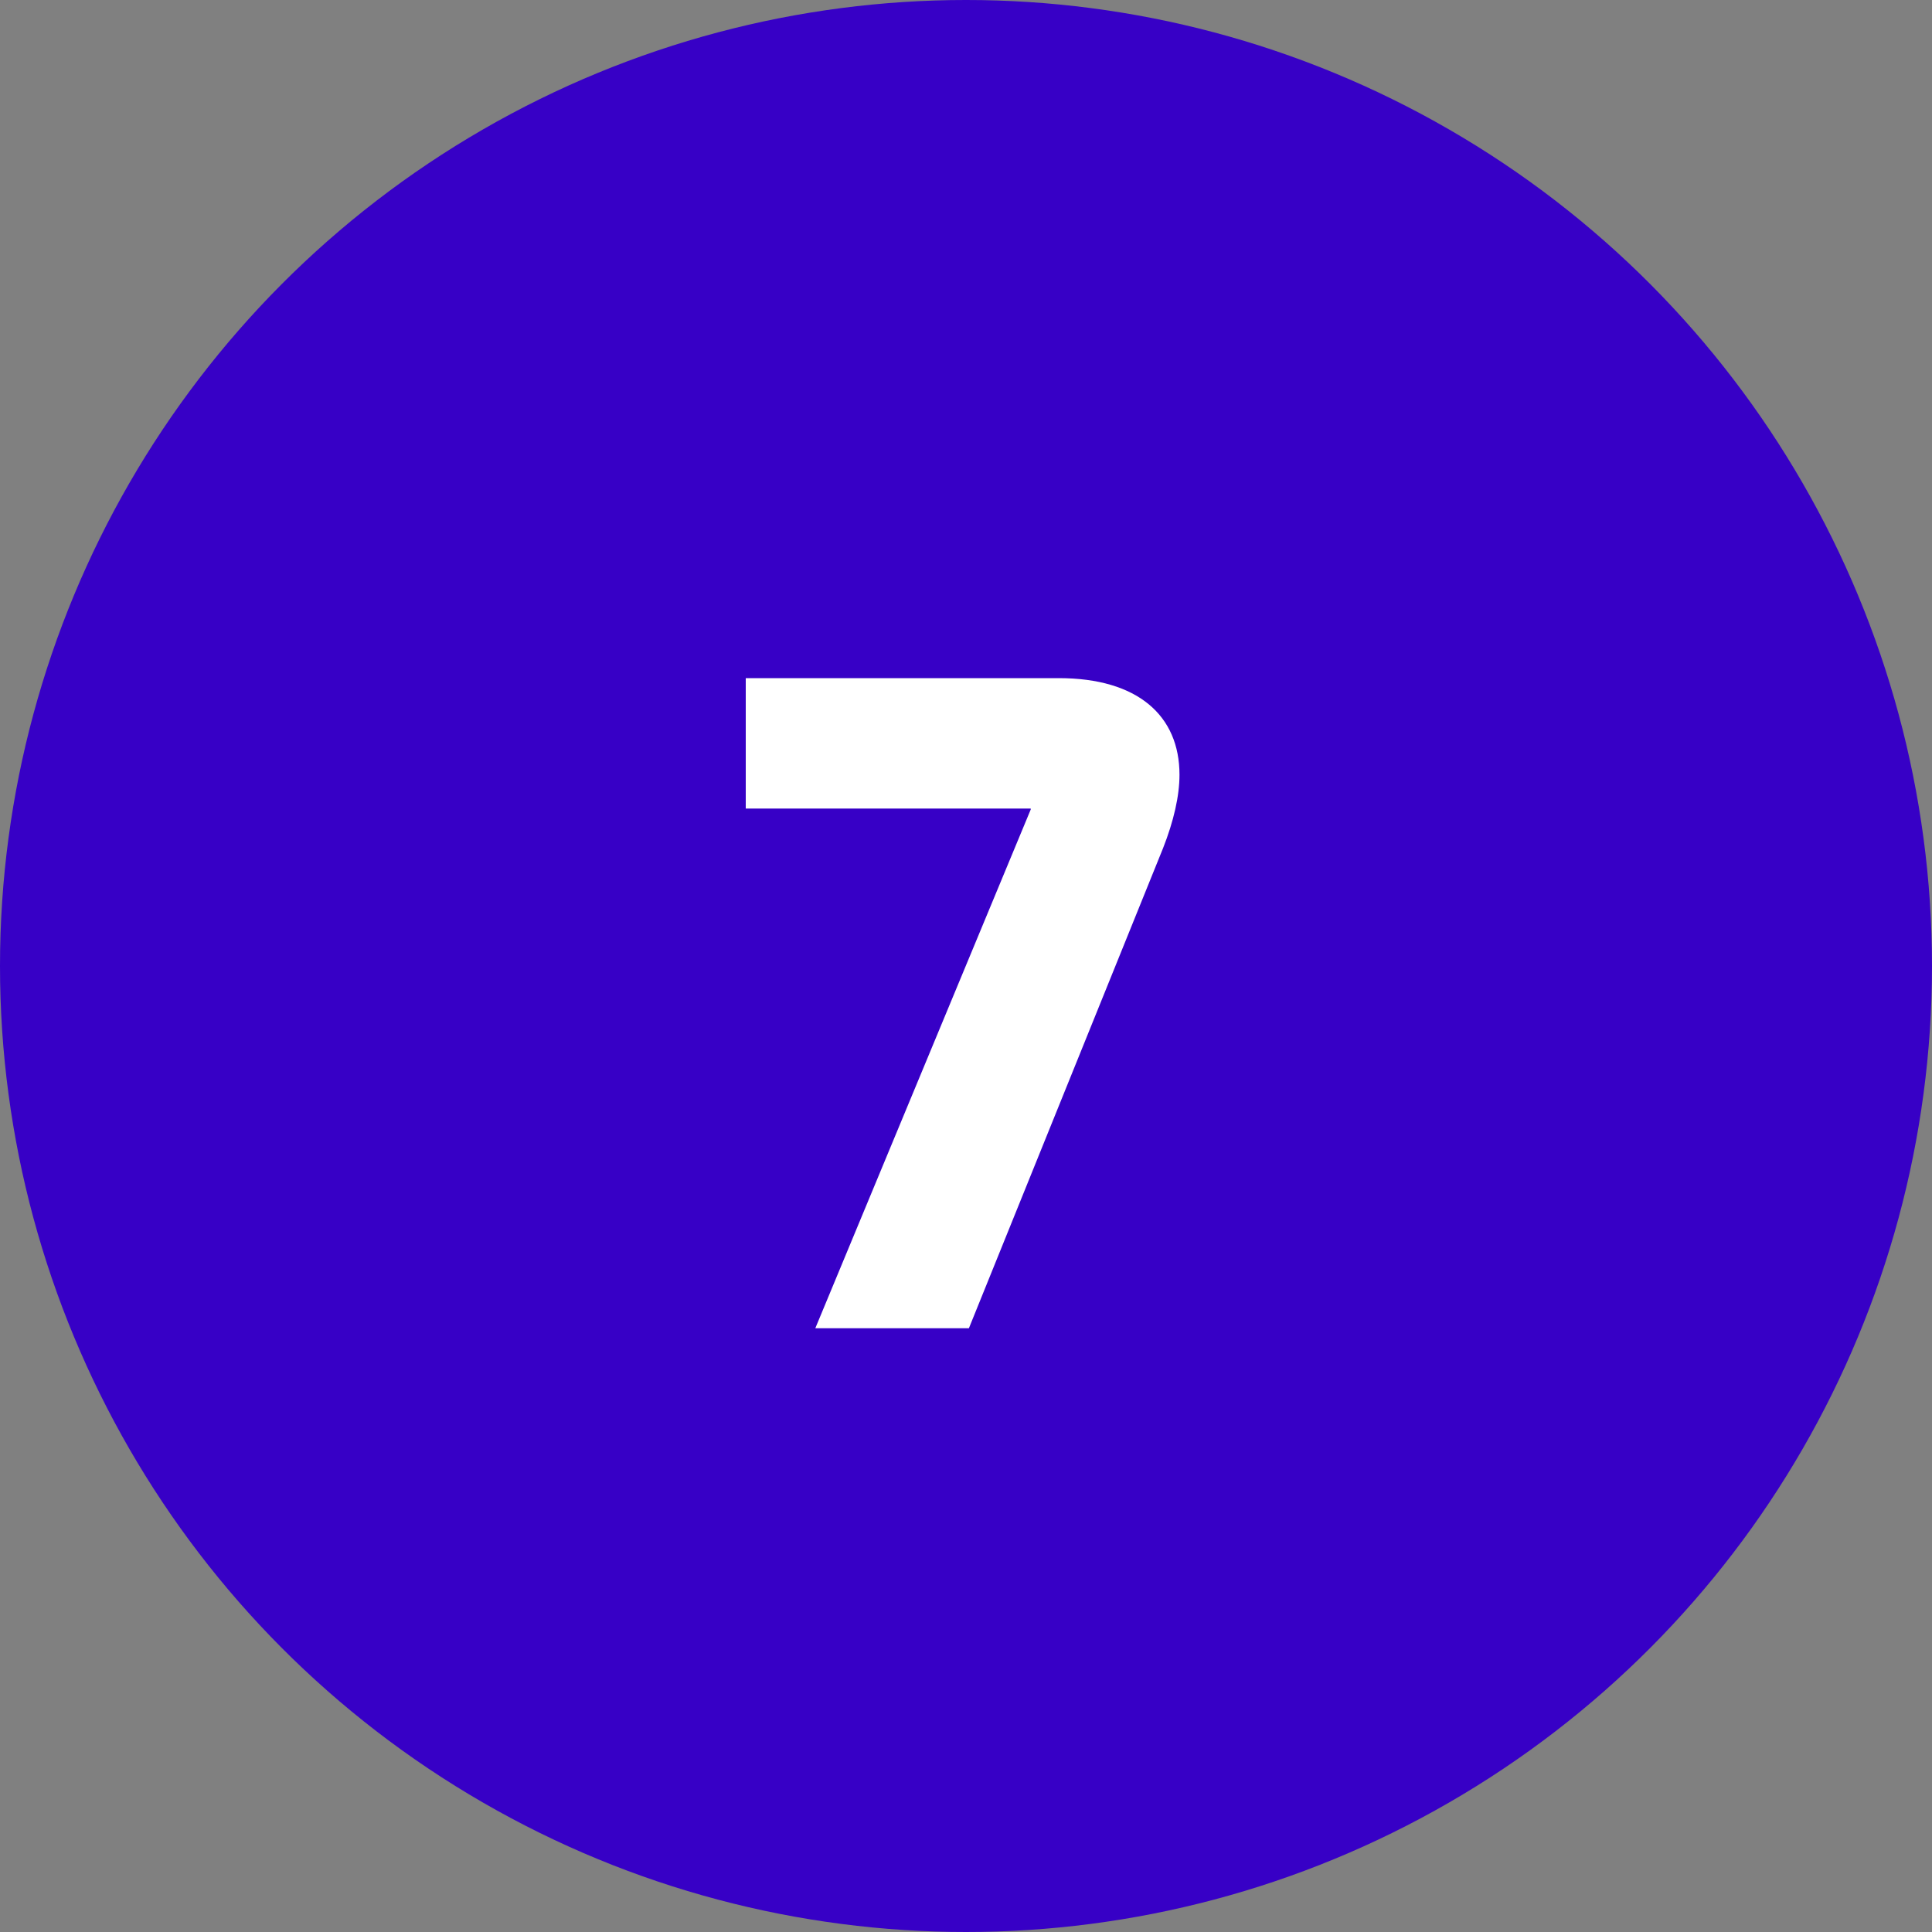 <svg xmlns="http://www.w3.org/2000/svg" xmlns:xlink="http://www.w3.org/1999/xlink" width="32px" height="32px" viewBox="0 0 32 32"><rect x="0" y="0" width="32" height="32" fill="#808080" stroke="none"/><title>number-7</title><g id="Academy" stroke="none" stroke-width="1" fill="none" fill-rule="evenodd"><g id="Querix-Academy-CasoUso-CAE" transform="translate(-100, -2110)"><g id="number-7" transform="translate(100, 2110)"><circle id="Oval" fill="#3700C6" cx="16" cy="16" r="16"></circle><g id="7" transform="translate(12.352, 11.232)" fill="#FFFFFF" fill-rule="nonzero"><path d="M3.696,10.768 L6.912,2.816 C7.088,2.368 7.184,1.952 7.184,1.6 C7.184,0.624 6.496,0 5.184,0 L0,0 L0,2.16 L4.72,2.16 L4.72,2.176 L1.152,10.768 L3.696,10.768 Z" id="Path"></path></g></g></g></g></svg>